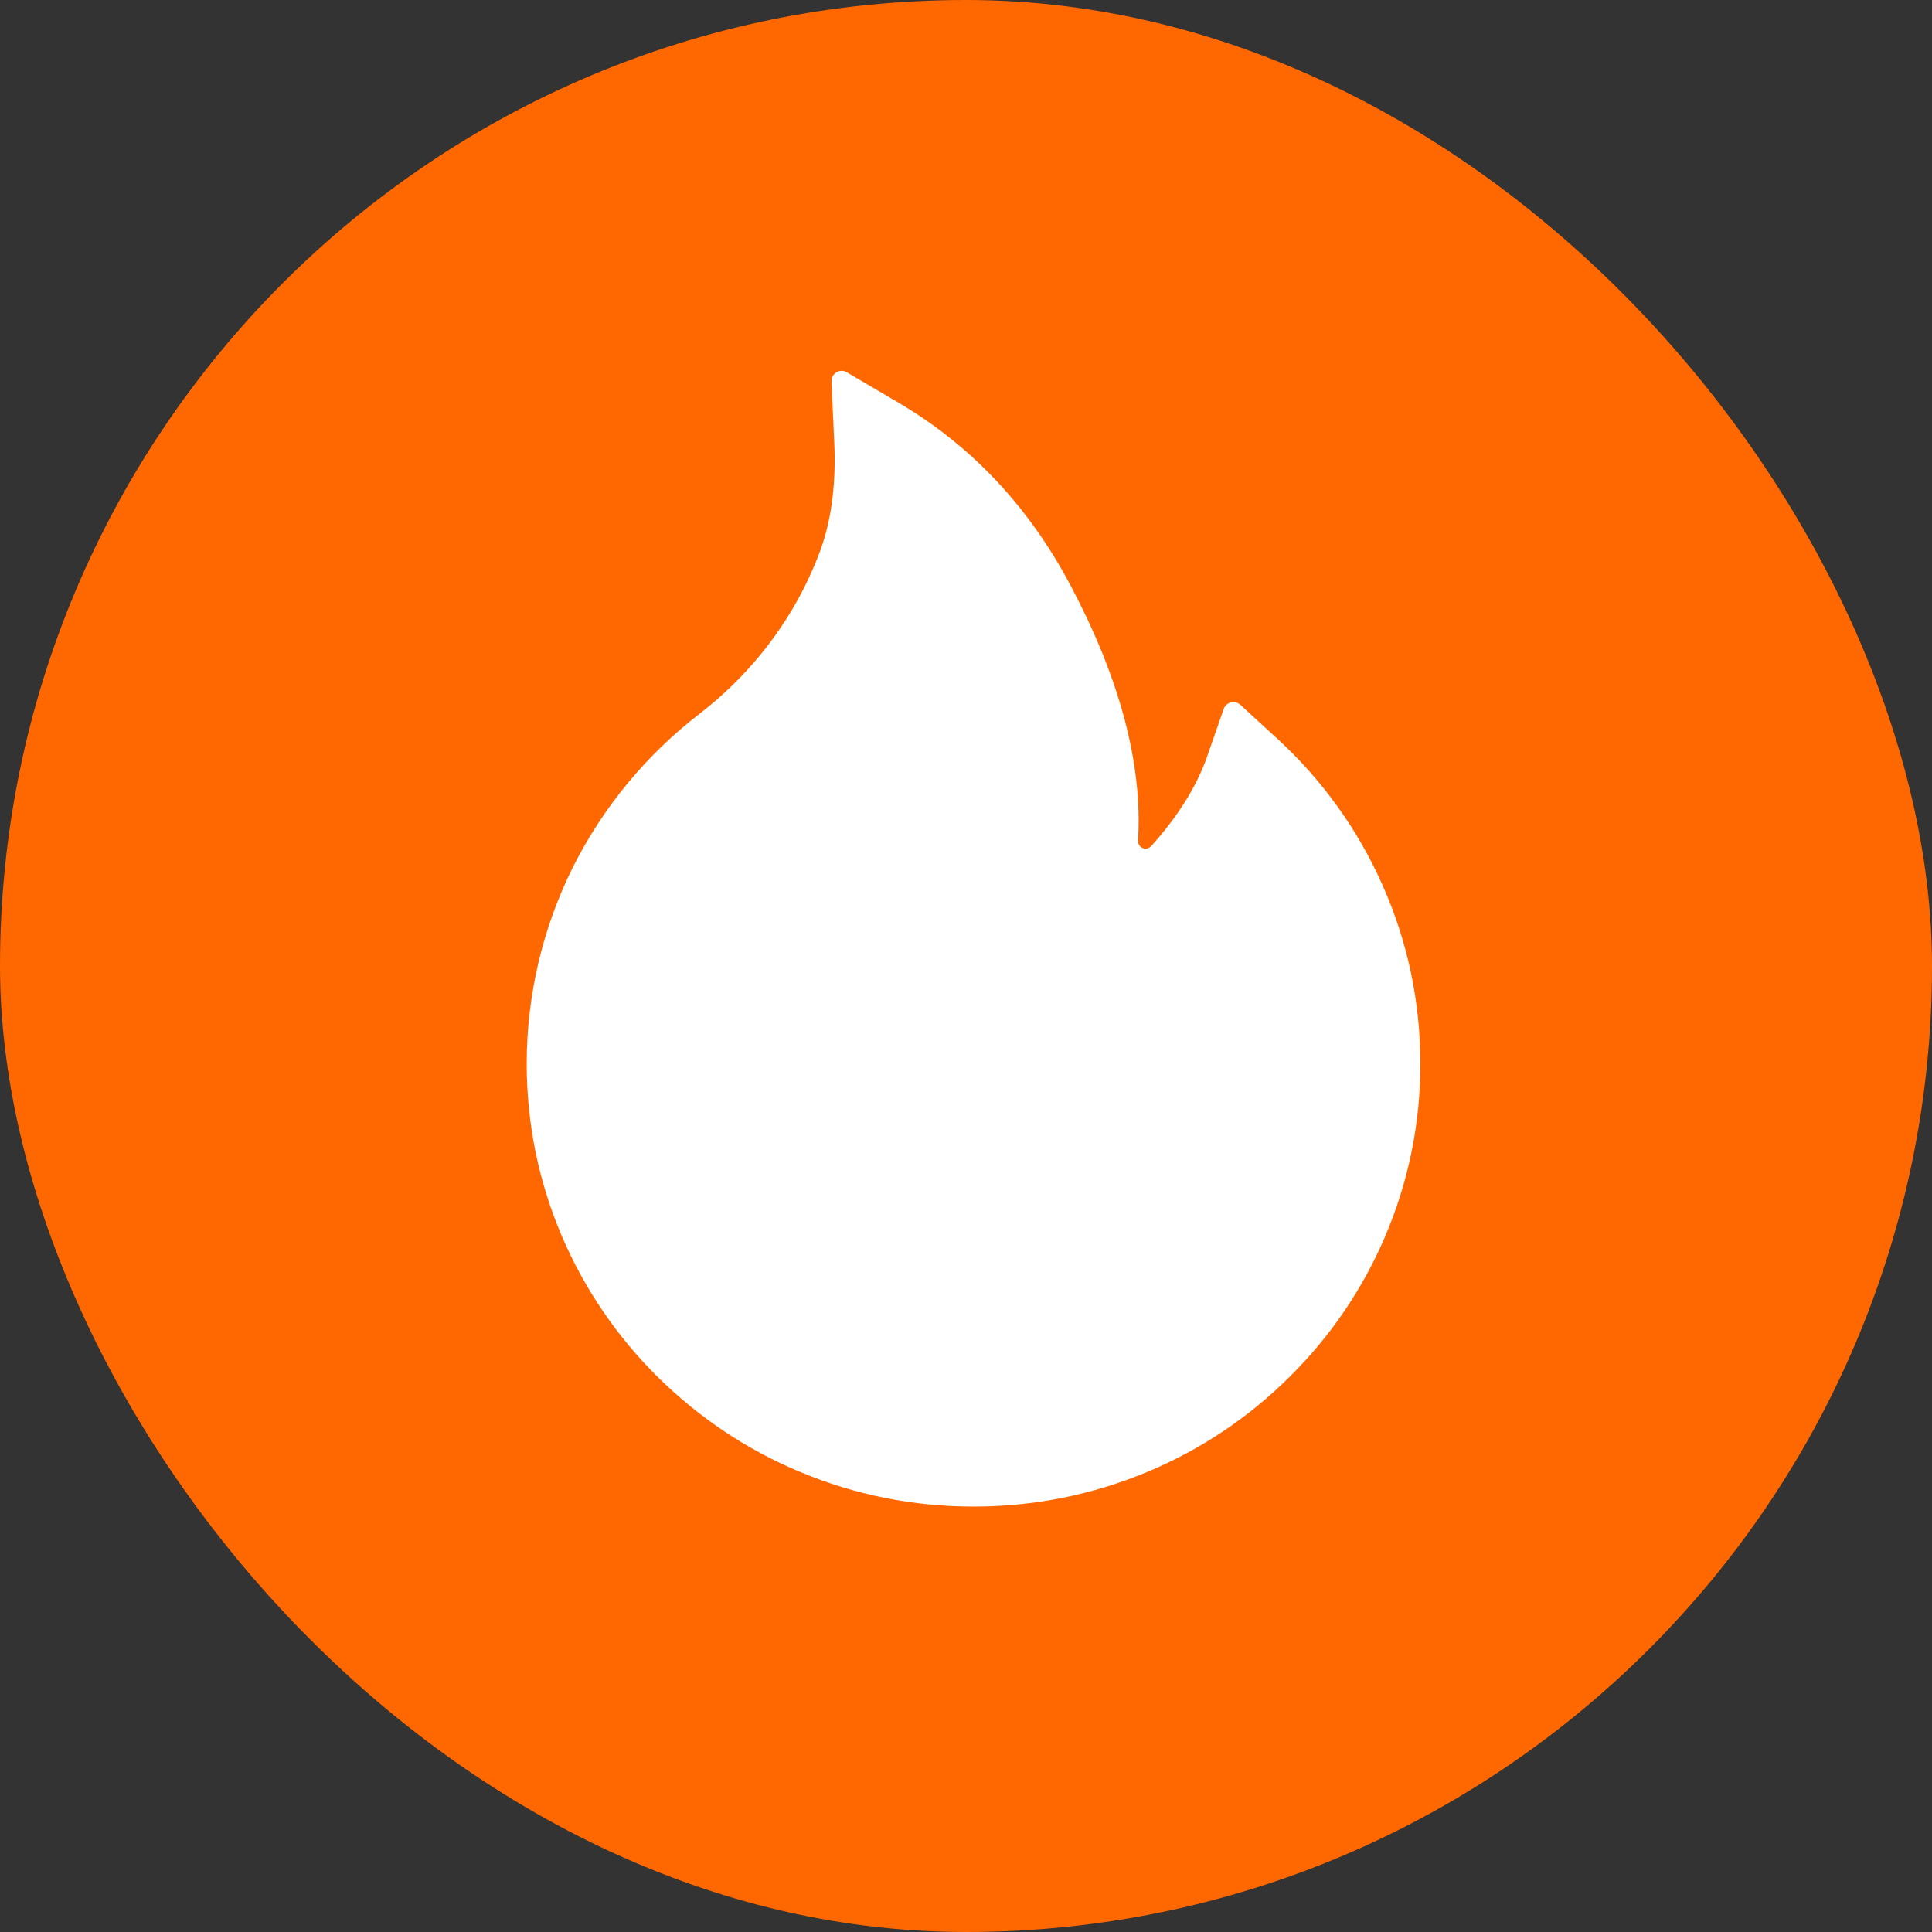 <?xml version="1.0" encoding="UTF-8"?> <svg xmlns="http://www.w3.org/2000/svg" width="521" height="521" viewBox="0 0 521 521" fill="none"><rect x="0" y="0" width="521" height="521" fill="#333333" stroke="none"/><rect width="521" height="521" rx="260.5" fill="#FF6700"></rect><path d="M372.791 238.606C366.145 223.648 356.484 210.223 344.412 199.17L334.451 190.03C334.113 189.729 333.705 189.514 333.265 189.407C332.825 189.299 332.365 189.301 331.925 189.412C331.486 189.524 331.081 189.742 330.745 190.046C330.41 190.351 330.154 190.733 330.001 191.16L325.55 203.929C322.778 211.939 317.677 220.121 310.454 228.165C309.975 228.679 309.427 228.816 309.05 228.85C308.674 228.884 308.092 228.816 307.578 228.336C307.099 227.926 306.86 227.309 306.894 226.693C308.16 206.085 301.999 182.842 288.511 157.544C277.351 136.525 261.844 120.128 242.469 108.695L228.331 100.376C226.482 99.281 224.12 100.718 224.223 102.875L224.976 119.307C225.489 130.535 224.189 140.462 221.108 148.712C217.342 158.811 211.934 168.19 205.019 176.611C200.206 182.464 194.752 187.757 188.758 192.392C174.323 203.489 162.585 217.708 154.423 233.985C146.282 250.403 142.041 268.479 142.031 286.805C142.031 302.963 145.215 318.607 151.514 333.361C157.596 347.566 166.372 360.458 177.359 371.324C188.45 382.279 201.322 390.905 215.665 396.896C230.522 403.126 246.268 406.276 262.529 406.276C278.789 406.276 294.536 403.126 309.393 396.93C323.701 390.975 336.712 382.289 347.699 371.359C358.79 360.404 367.485 347.601 373.544 333.395C379.833 318.681 383.06 302.841 383.026 286.839C383.026 270.134 379.603 253.908 372.791 238.606Z" fill="white"></path></svg> 